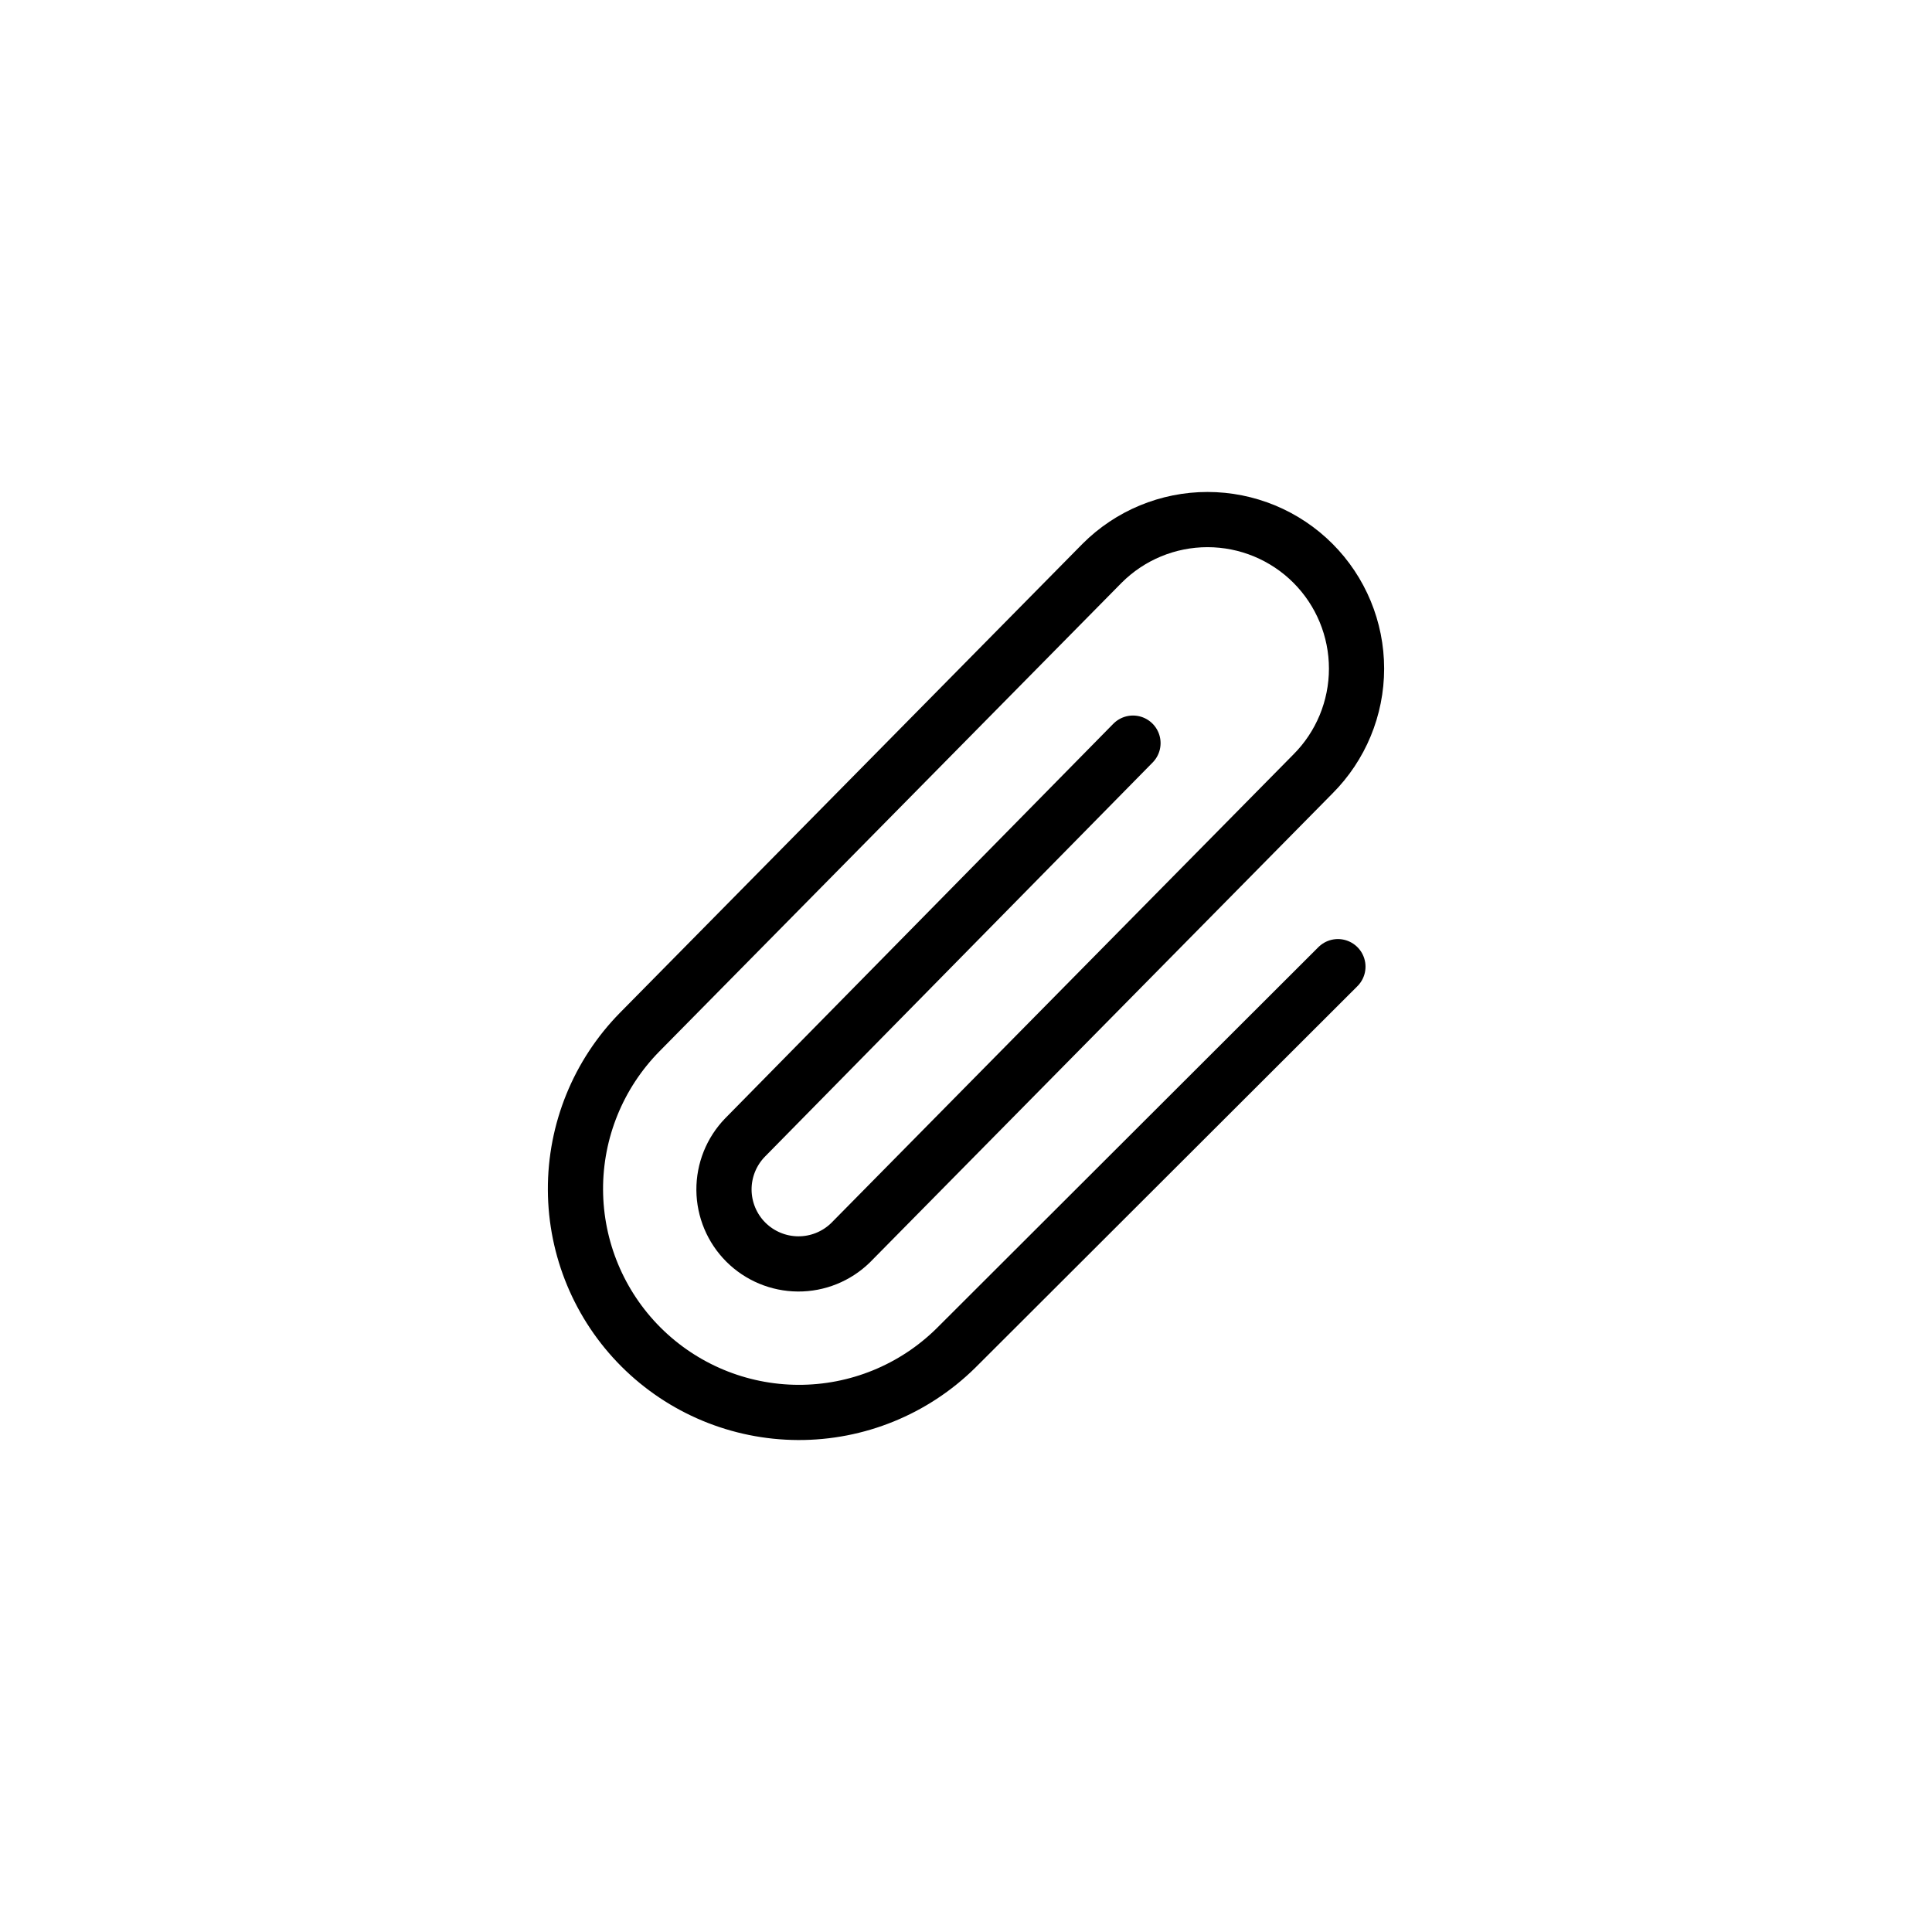 <svg width="70" height="70" viewBox="0 0 70 70" fill="none" xmlns="http://www.w3.org/2000/svg">
<path d="M41.05 26.925L26.994 41.214C26.5 41.723 26.226 42.406 26.231 43.115C26.237 43.824 26.521 44.503 27.022 45.004C27.524 45.505 28.203 45.789 28.912 45.794C29.621 45.799 30.303 45.525 30.812 45.031L47.569 28.043C48.581 27.031 49.15 25.657 49.15 24.225C49.15 22.793 48.581 21.419 47.569 20.407C46.556 19.394 45.182 18.825 43.75 18.825C42.318 18.825 40.945 19.394 39.932 20.407L23.175 37.396C21.677 38.919 20.841 40.972 20.85 43.109C20.859 45.245 21.711 47.292 23.222 48.803C24.733 50.313 26.779 51.166 28.916 51.175C31.052 51.184 33.106 50.348 34.629 48.849L48.475 35.024" stroke="black" stroke-width="2" stroke-linecap="round" stroke-linejoin="round"/>
</svg>
